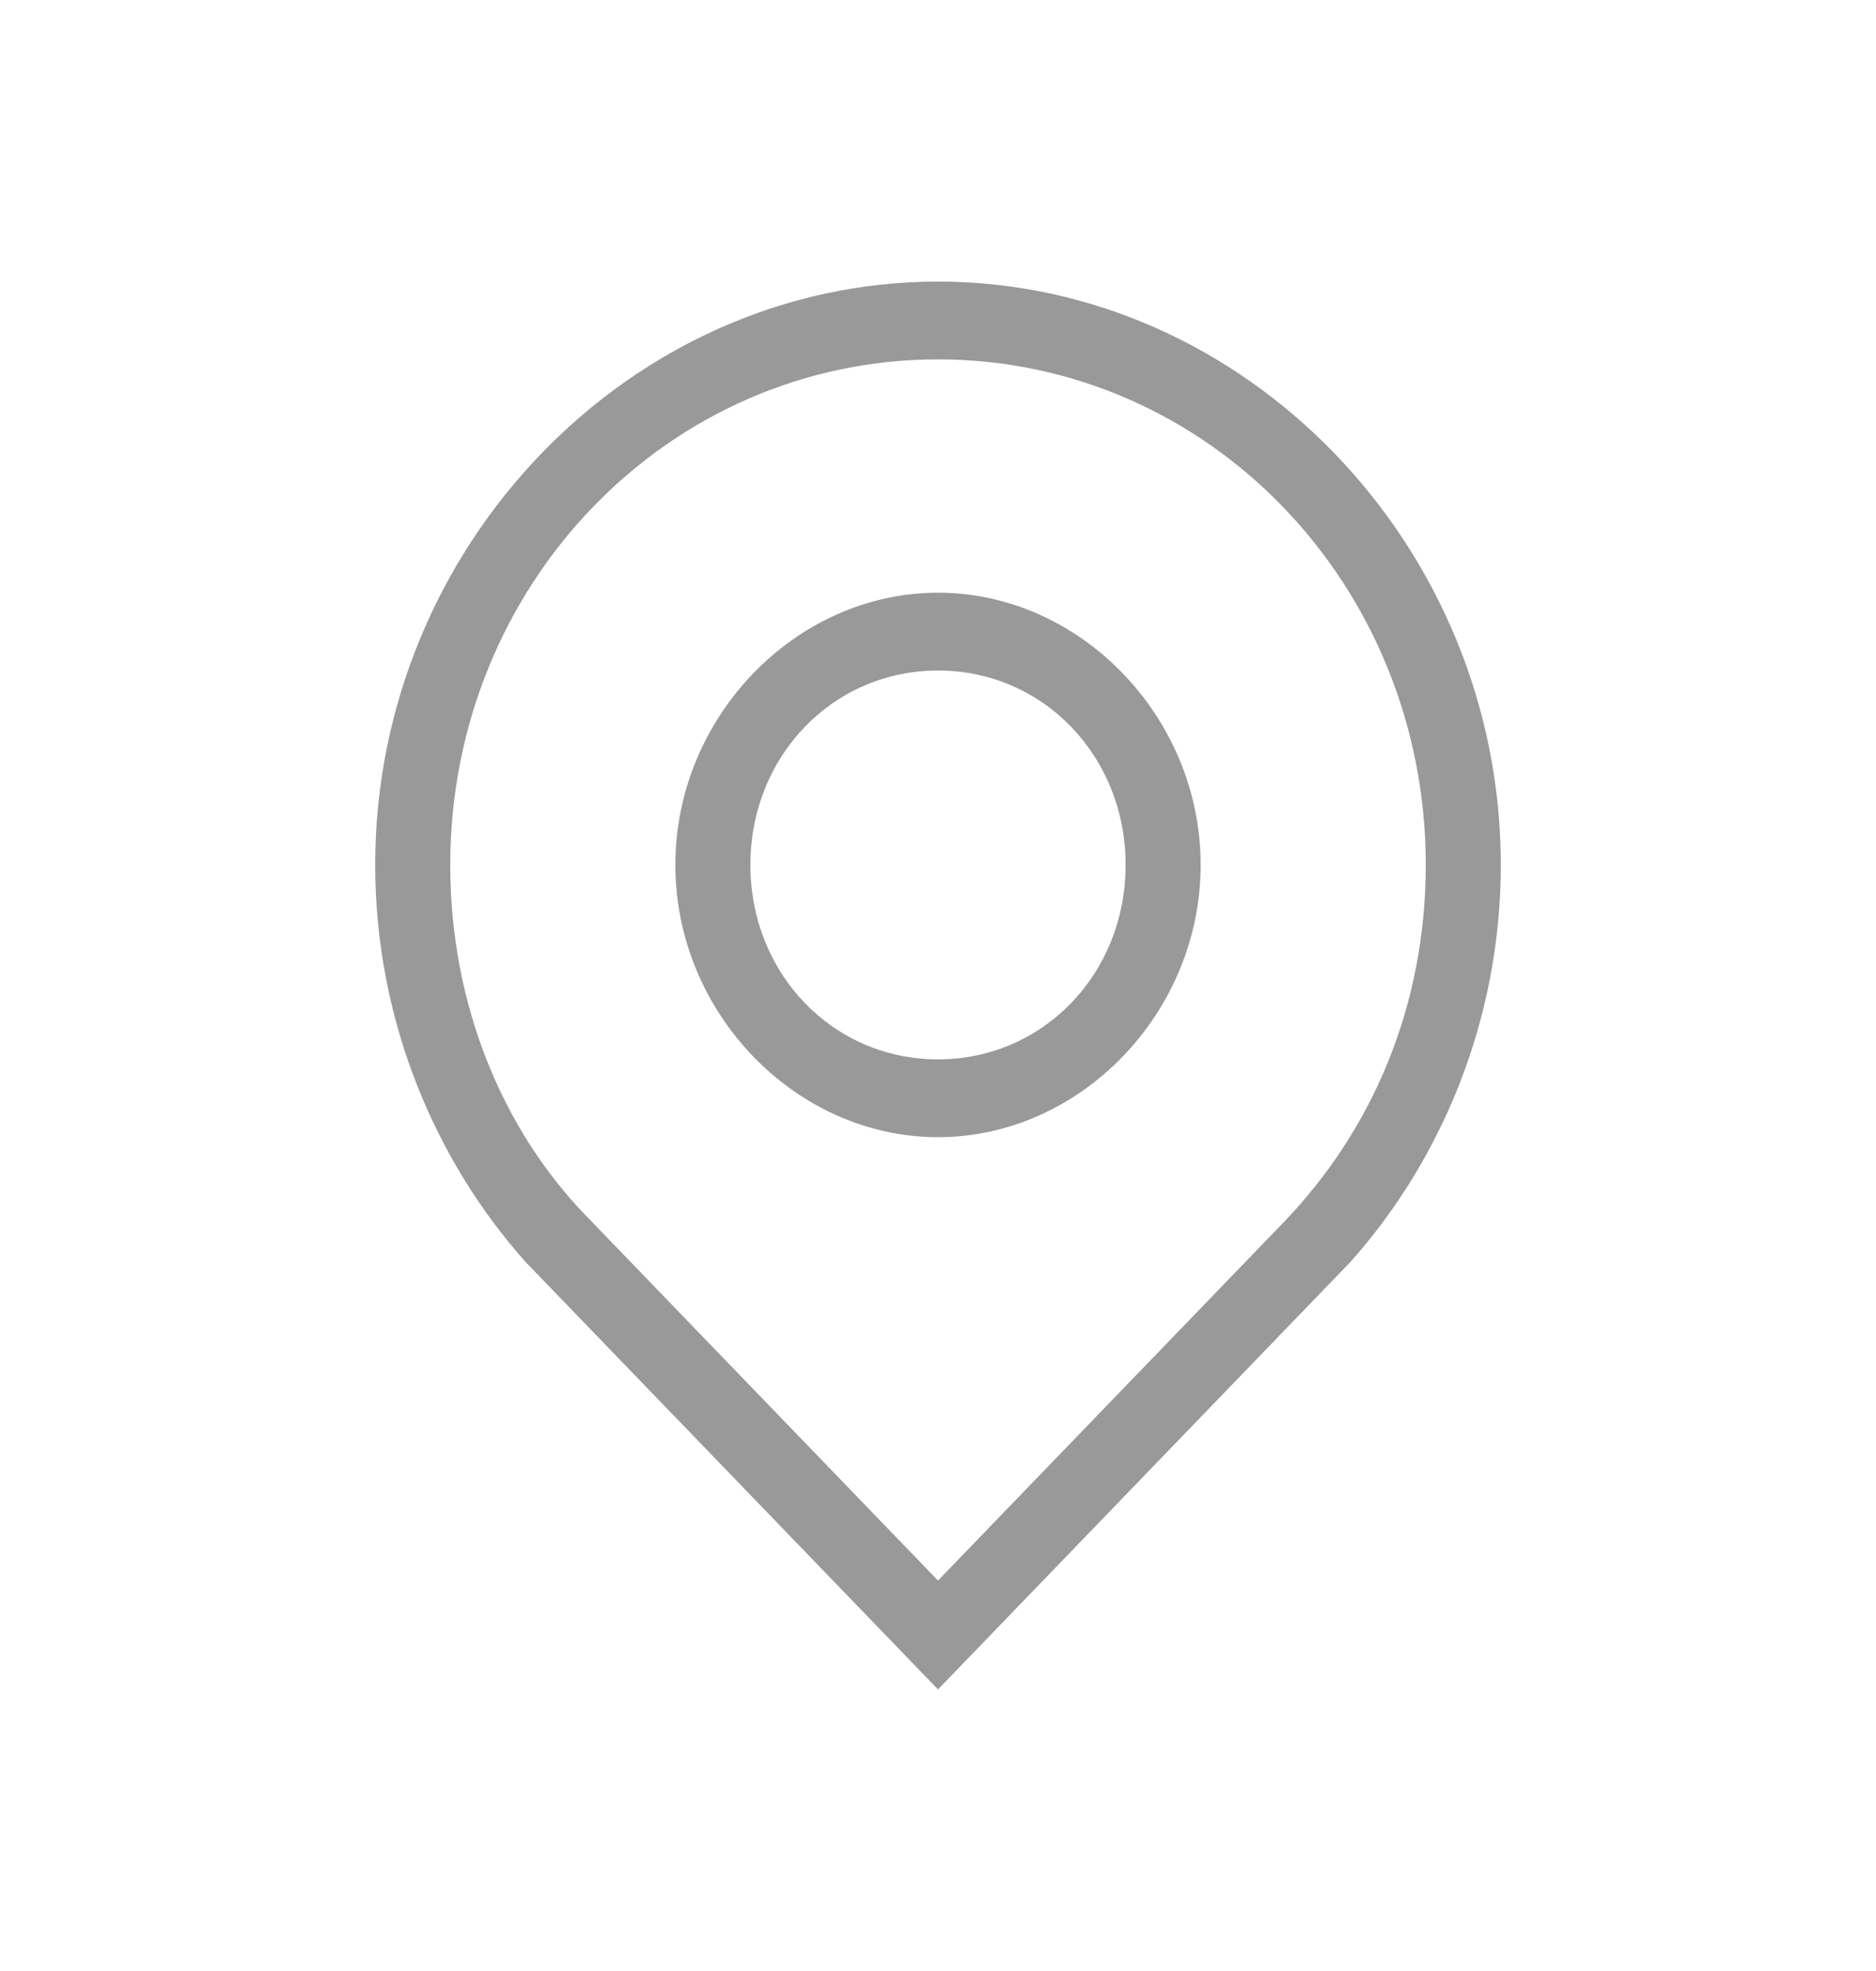 <svg width="20" height="21" viewBox="0 0 20 21" fill="none" xmlns="http://www.w3.org/2000/svg">
<g id="Frame">
<path id="Vector" d="M9.44 17.42L5.76 13.608L5.68 13.525L5.6 13.442C4.64 12.365 4 10.873 4 9.215C4 5.818 6.72 3 10 3C13.28 3 16 5.818 16 9.215C16 10.873 15.36 12.365 14.4 13.442L10.56 17.42L10 18L9.44 17.42ZM10 16.84L13.68 13.028C14.64 12.033 15.2 10.707 15.2 9.215C15.2 6.232 12.88 3.829 10 3.829C7.12 3.829 4.8 6.232 4.8 9.215C4.8 10.707 5.36 12.033 6.24 12.945L10 16.84ZM10 12.116C8.48 12.116 7.2 10.79 7.2 9.215C7.2 7.641 8.48 6.315 10 6.315C11.52 6.315 12.8 7.641 12.8 9.215C12.8 10.79 11.52 12.116 10 12.116ZM10 11.287C11.12 11.287 12 10.376 12 9.215C12 8.055 11.12 7.144 10 7.144C8.88 7.144 8 8.055 8 9.215C8 10.376 8.88 11.287 10 11.287Z" fill="#999999"/>
</g>
</svg>
